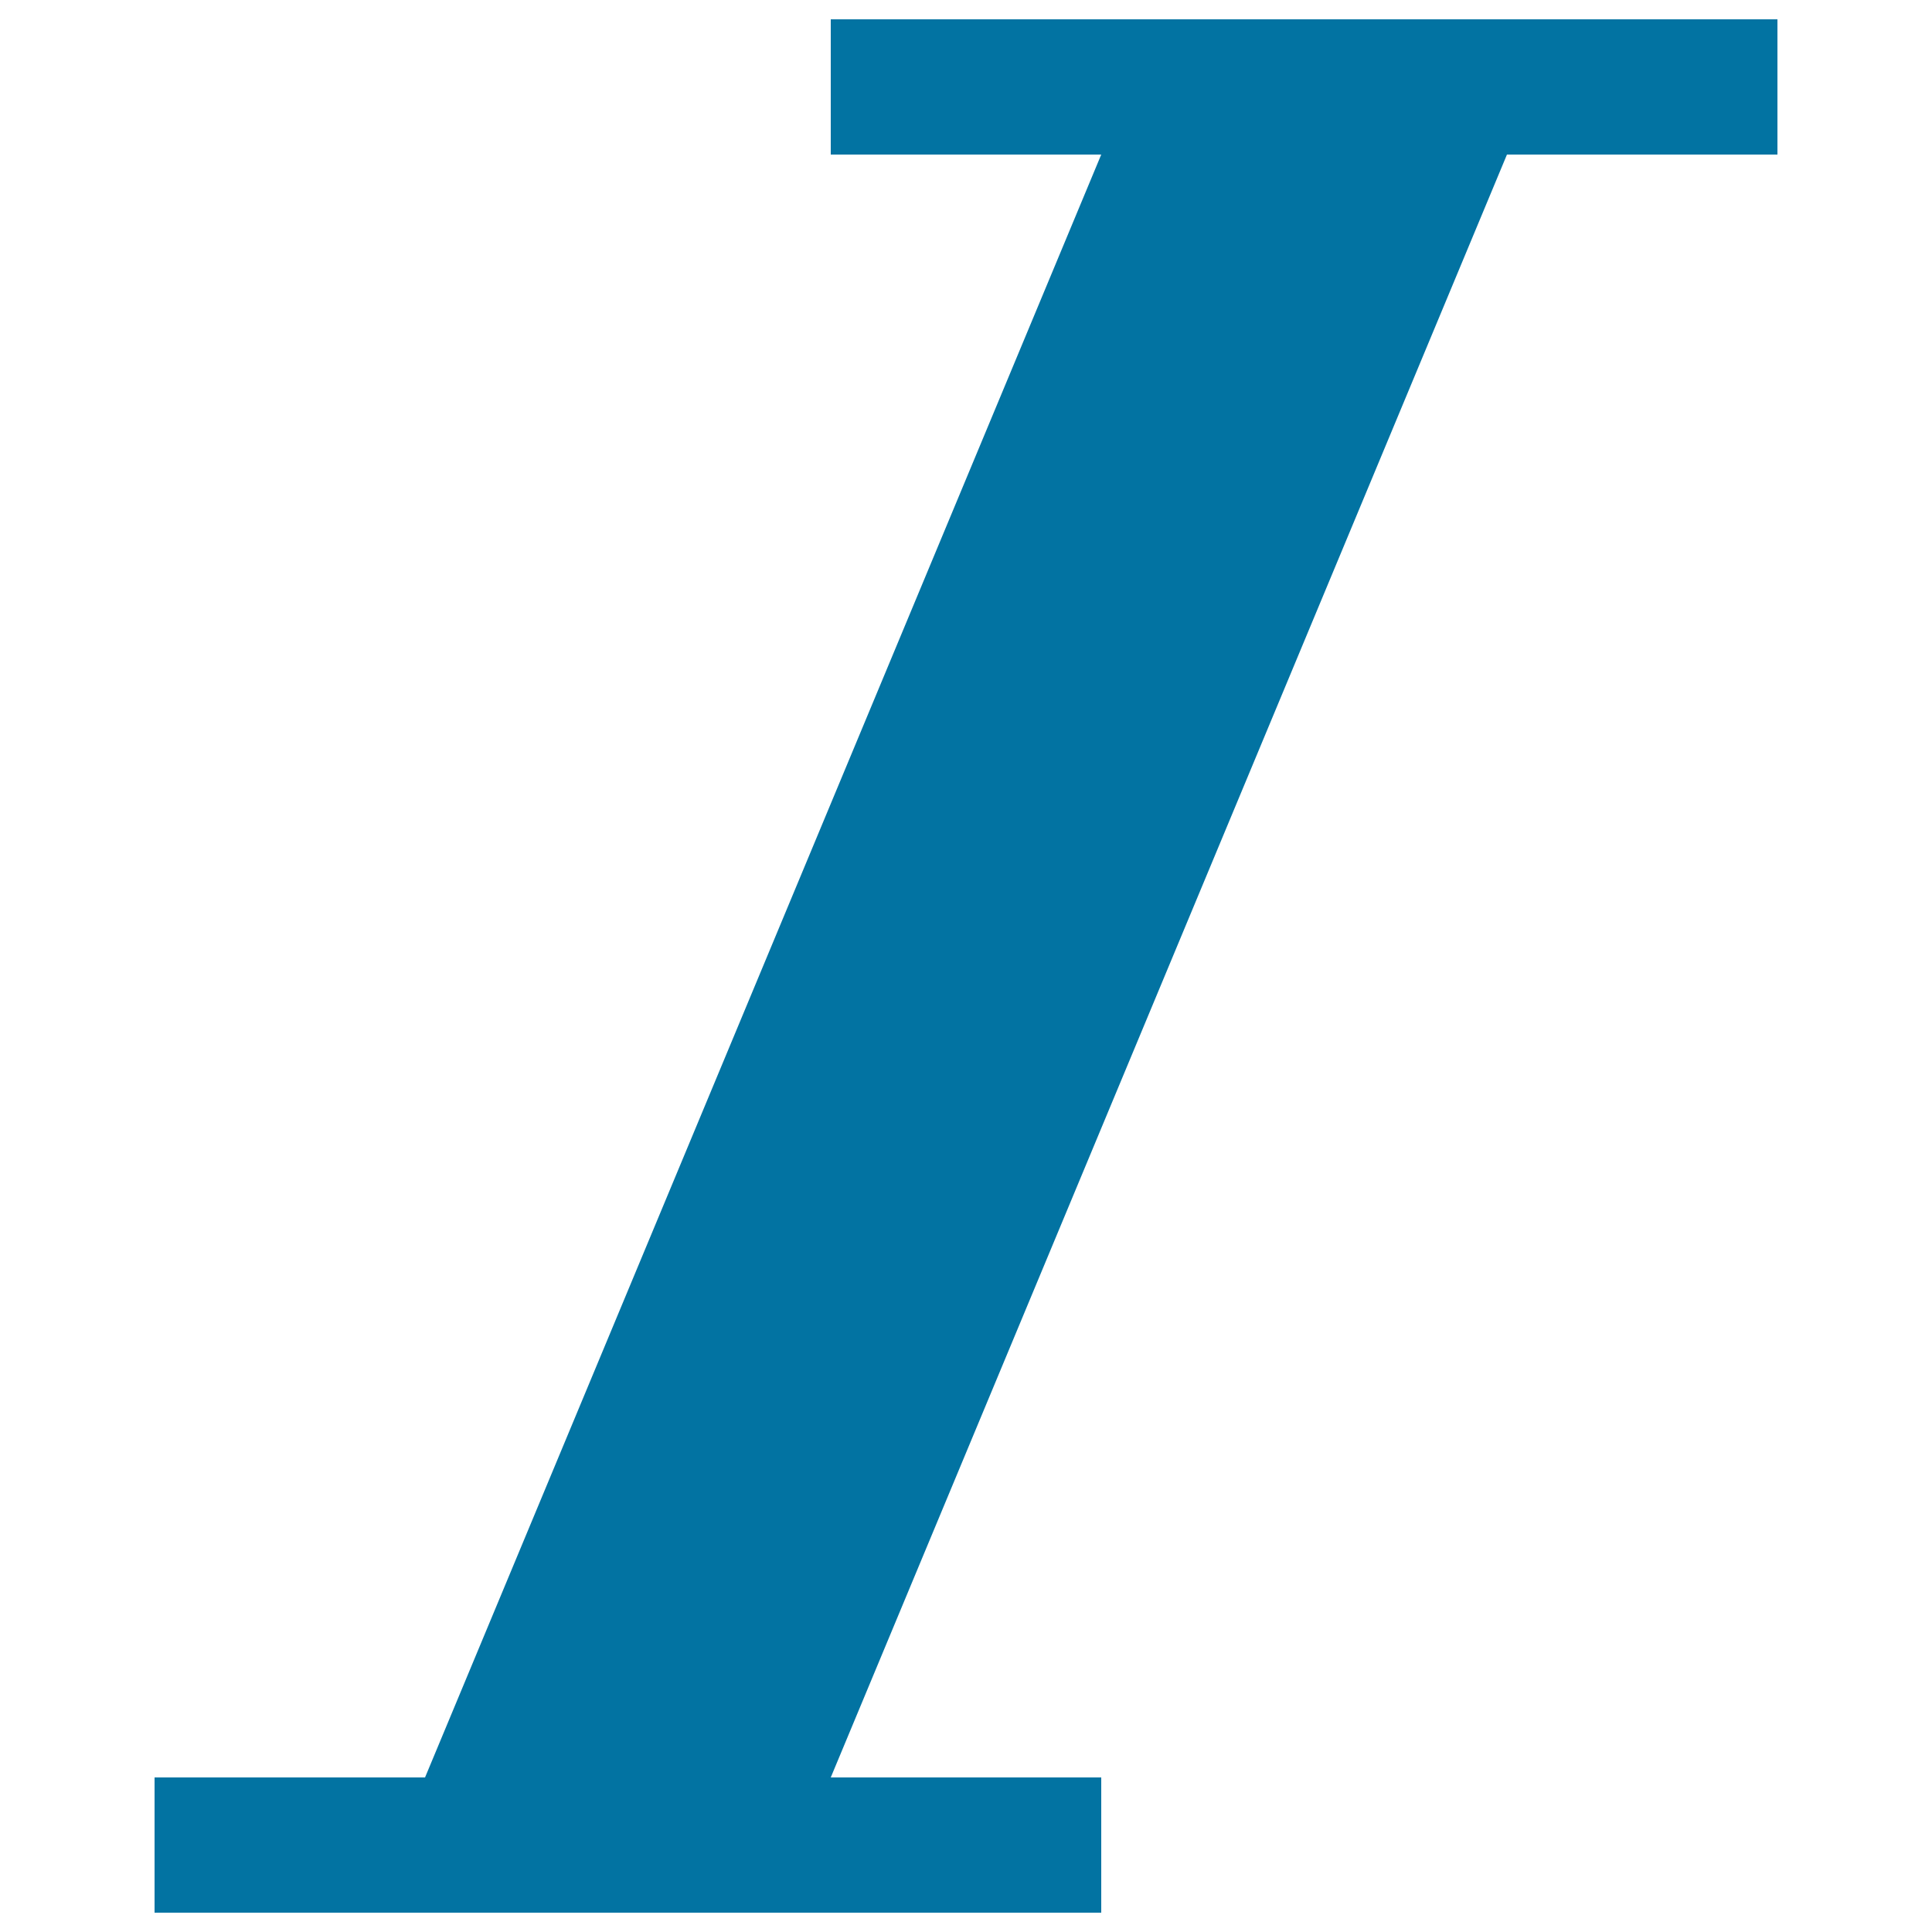 <svg xmlns="http://www.w3.org/2000/svg" viewBox="0 0 1000 1000" style="fill:#0273a2">
<title>Italic SVG icon</title>
<g><path d="M920,10v70H780L430,920h140v70H80v-70h140L570,80H430V10H920z"/></g>
</svg>